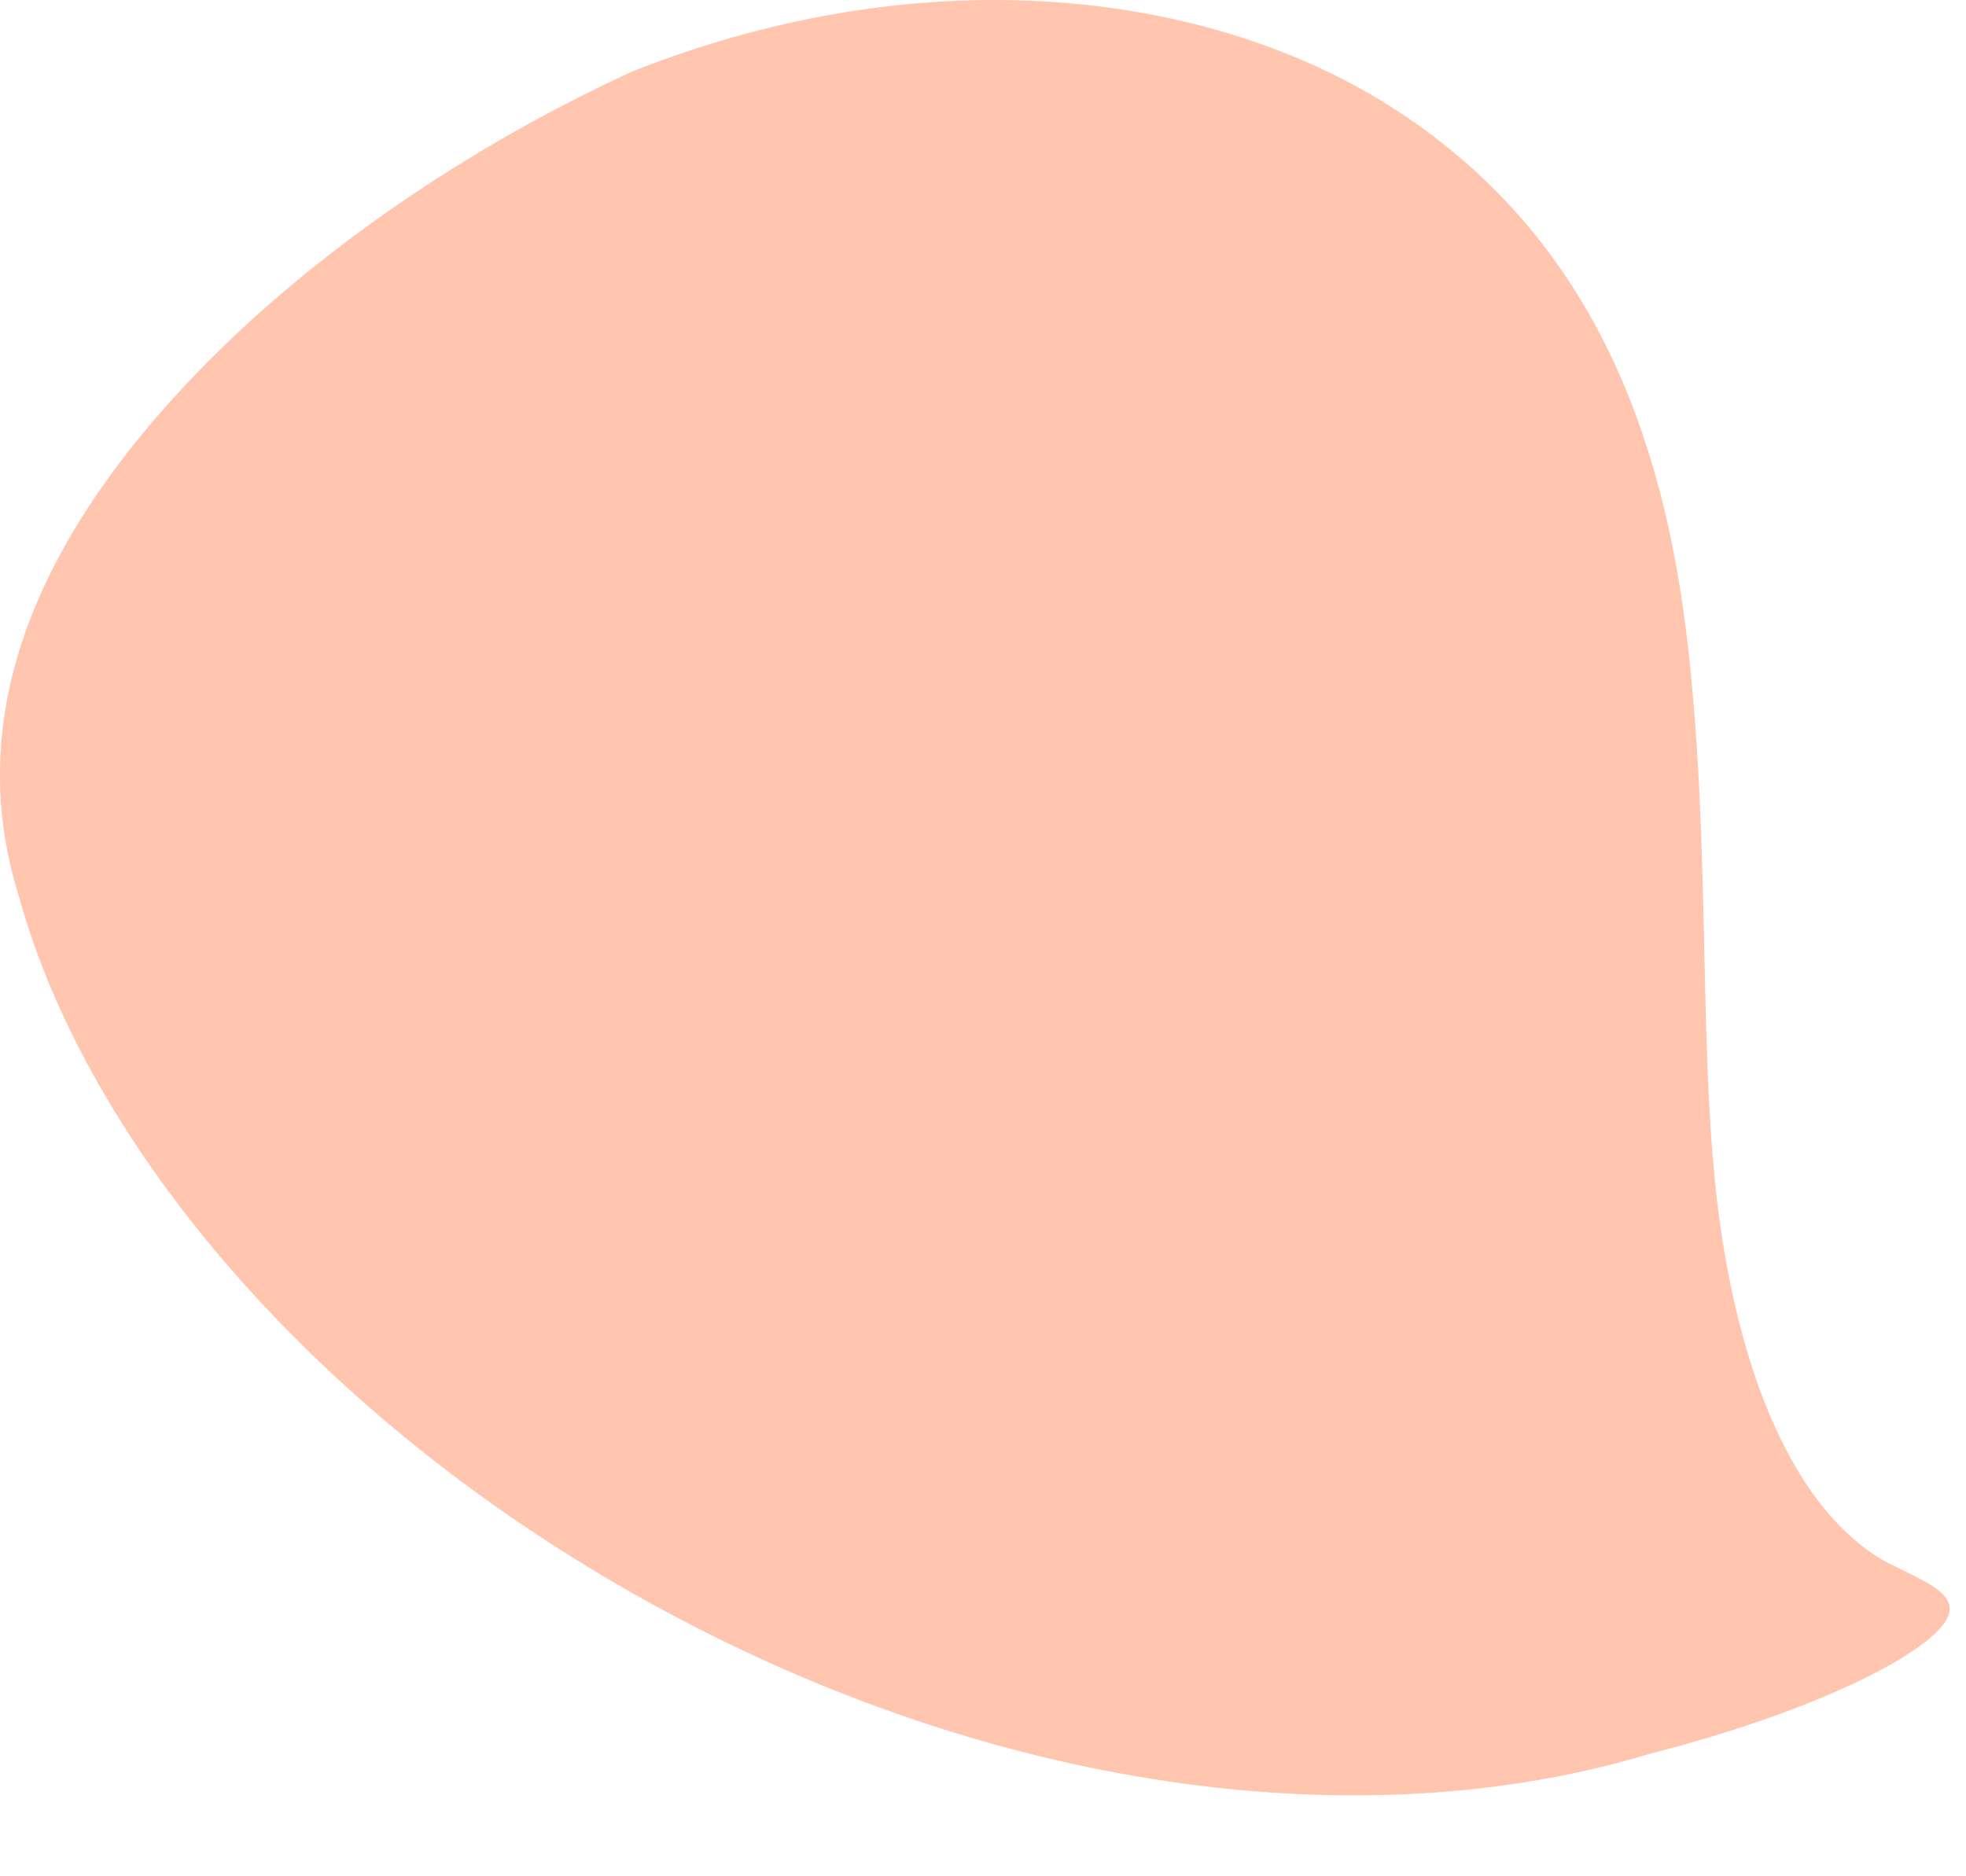 <svg width="22" height="21" viewBox="0 0 22 21" fill="none" xmlns="http://www.w3.org/2000/svg">
<path opacity="0.5" d="M18.888 7.23C19.162 9.64 18.983 11.953 19.264 13.809C19.55 15.701 20.219 17.013 21.139 17.499C21.582 17.717 21.917 17.851 21.789 18.113C21.611 18.48 20.391 19.135 18.472 19.626C15.215 20.614 11.056 20.033 7.26 17.933C3.497 15.851 0.973 12.784 0.216 10.047C-0.292 8.446 0.023 6.577 1.932 4.464C3.212 3.046 5.042 1.735 7.075 0.8C10.393 -0.514 13.598 -0.101 15.655 1.253C17.775 2.648 18.613 4.802 18.888 7.23Z" fill="#FF8C61"/>
</svg>
